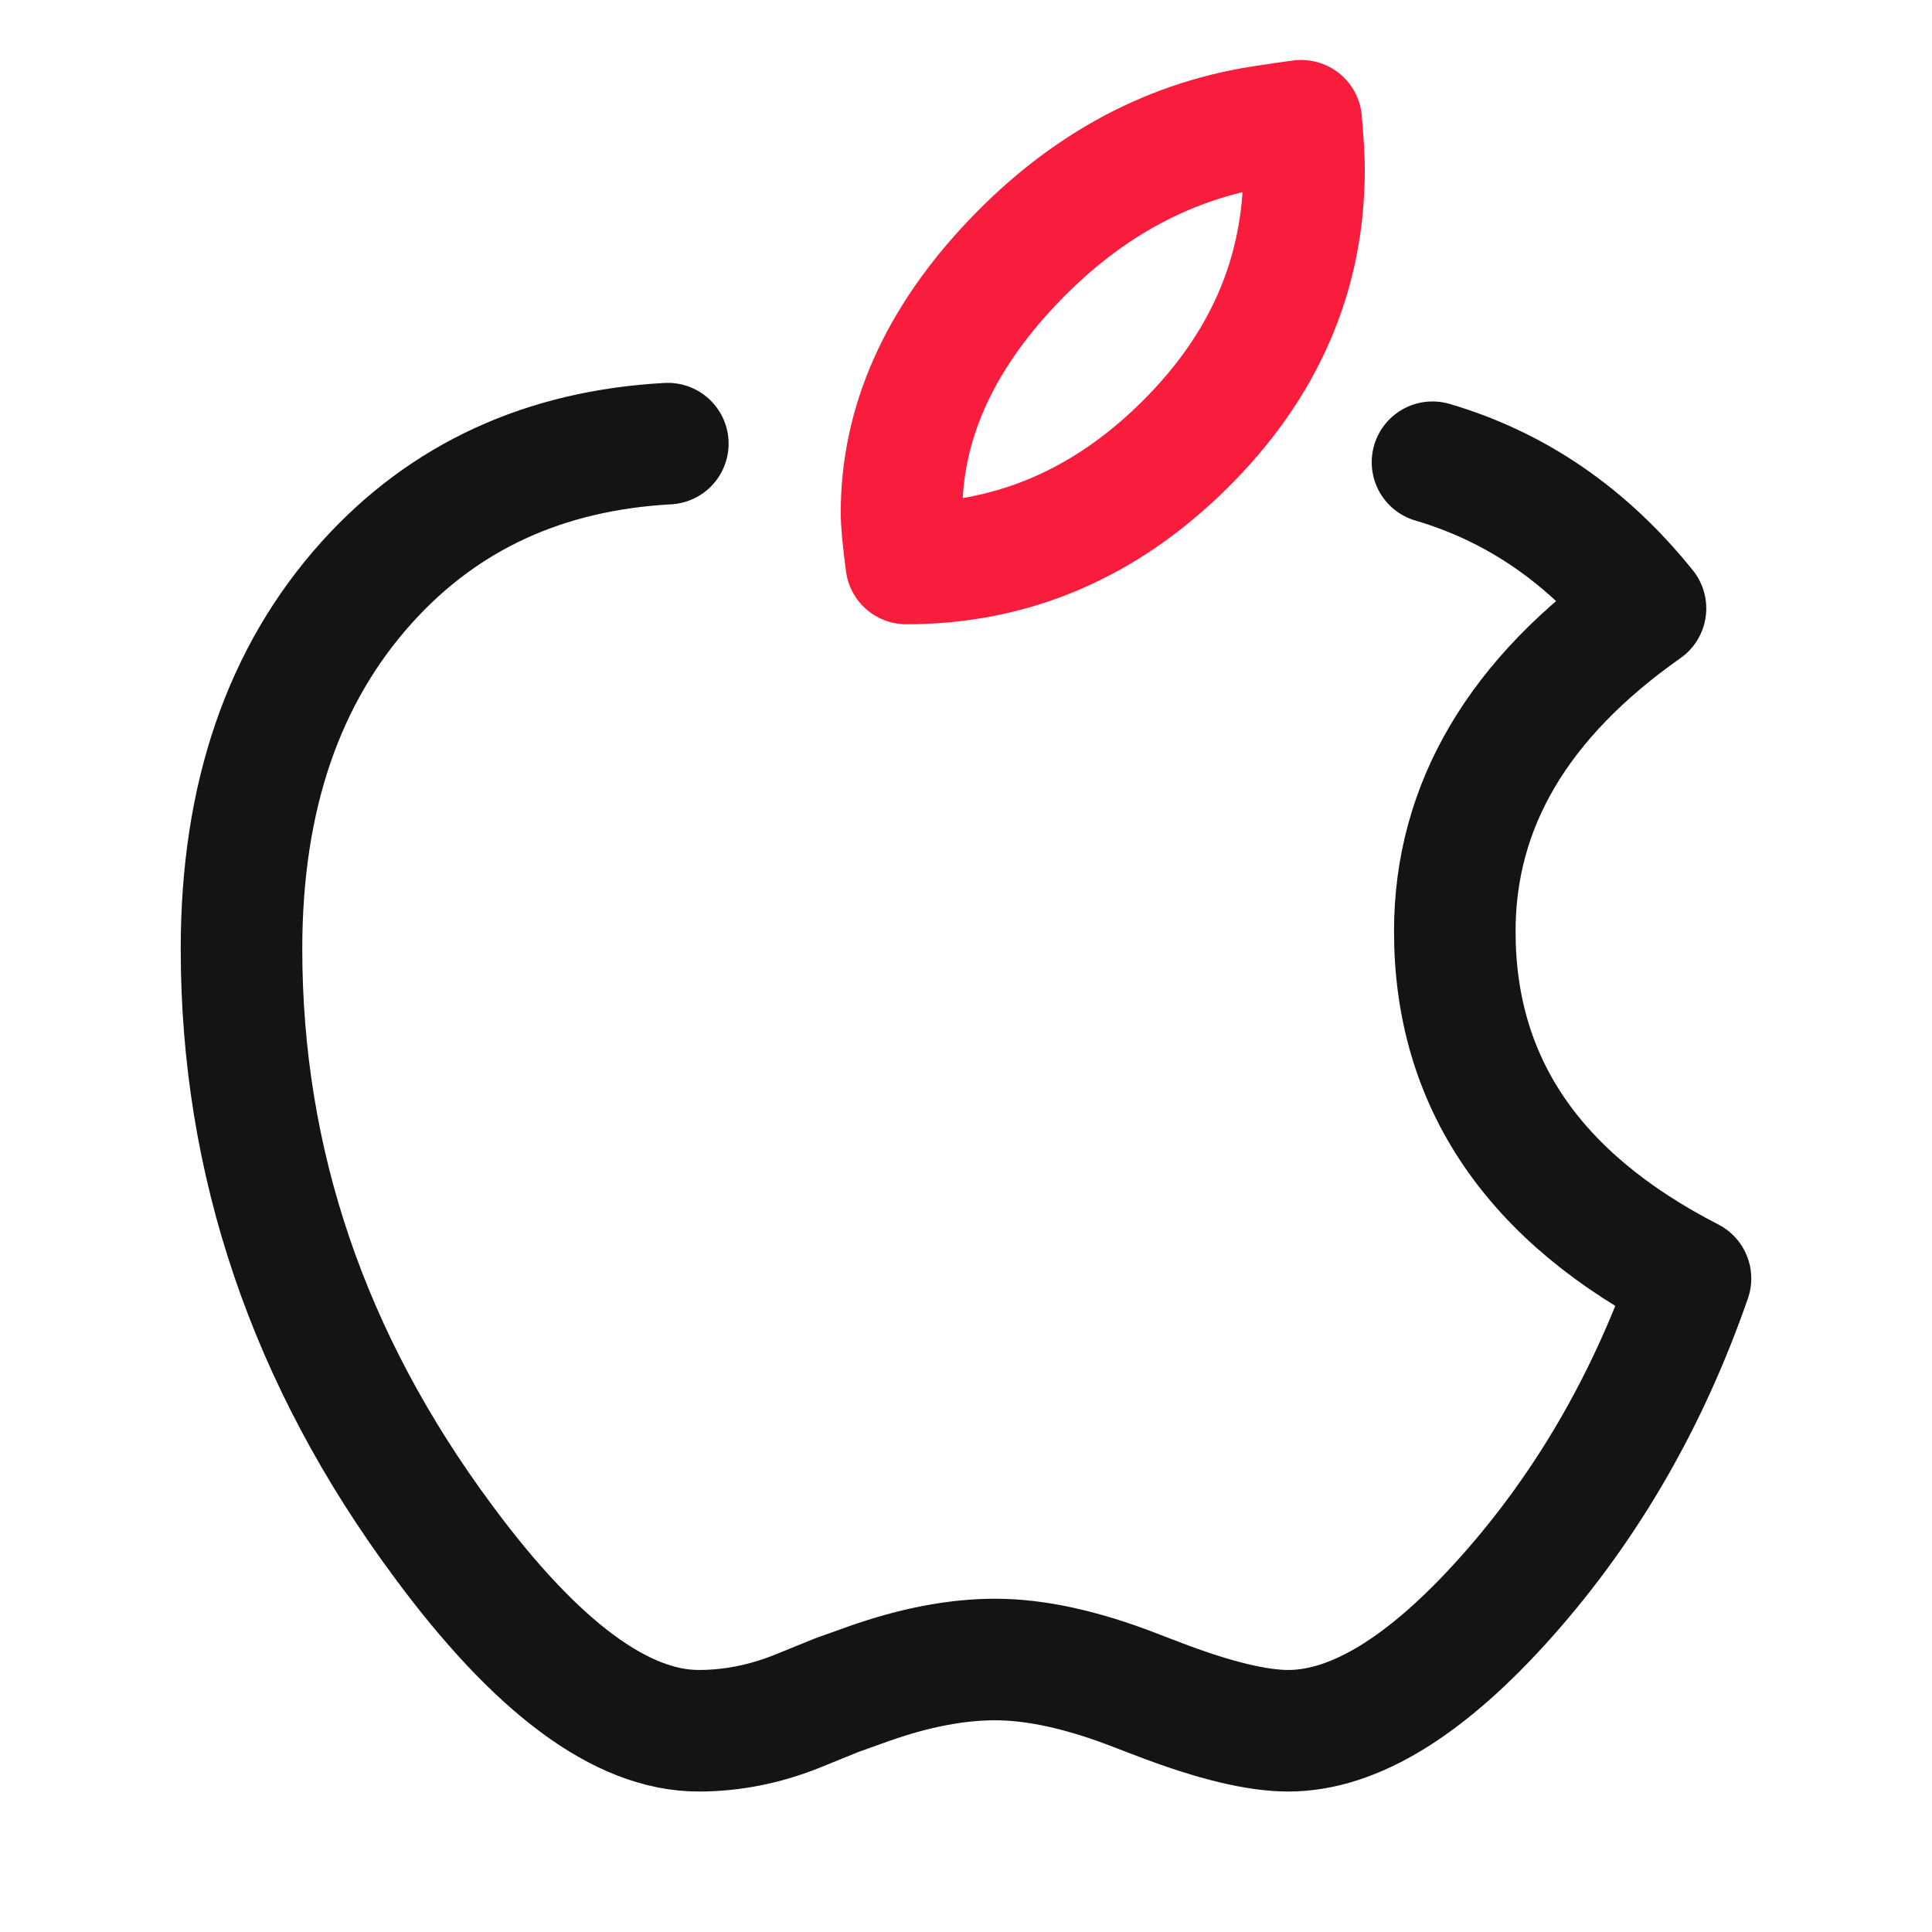 <svg width="24" height="24" viewBox="0 0 24 24" fill="none" xmlns="http://www.w3.org/2000/svg">
<path d="M17.795 5.742C18.832 6.047 19.714 6.652 20.441 7.558C18.862 8.669 18.072 10.007 18.072 11.57C18.072 13.443 19.048 14.88 21 15.882C20.476 17.391 19.717 18.704 18.724 19.823C17.731 20.941 16.824 21.5 16.003 21.5C15.617 21.5 15.09 21.373 14.421 21.119L14.1 20.996C13.445 20.742 12.866 20.615 12.362 20.615C11.886 20.615 11.366 20.714 10.8 20.913L10.397 21.057L9.89 21.263C9.49 21.421 9.086 21.5 8.679 21.5C7.721 21.5 6.662 20.714 5.503 19.143C3.834 16.893 3 14.441 3 11.787C3 9.9 3.521 8.381 4.562 7.228C5.52 6.168 6.765 5.595 8.296 5.511" stroke="#161413" stroke-width="1.51" stroke-linecap="round" stroke-linejoin="round"/>
<path d="M11.258 7C12.571 7 13.723 6.51 14.713 5.529C15.704 4.549 16.199 3.408 16.199 2.109C16.199 1.966 16.187 1.763 16.164 1.5C15.991 1.523 15.861 1.541 15.775 1.556C14.564 1.722 13.499 2.289 12.579 3.258C11.659 4.227 11.199 5.264 11.199 6.369C11.199 6.497 11.219 6.707 11.258 7Z" stroke="#F81D3D" stroke-width="1.51" stroke-linejoin="round"/>
</svg>
